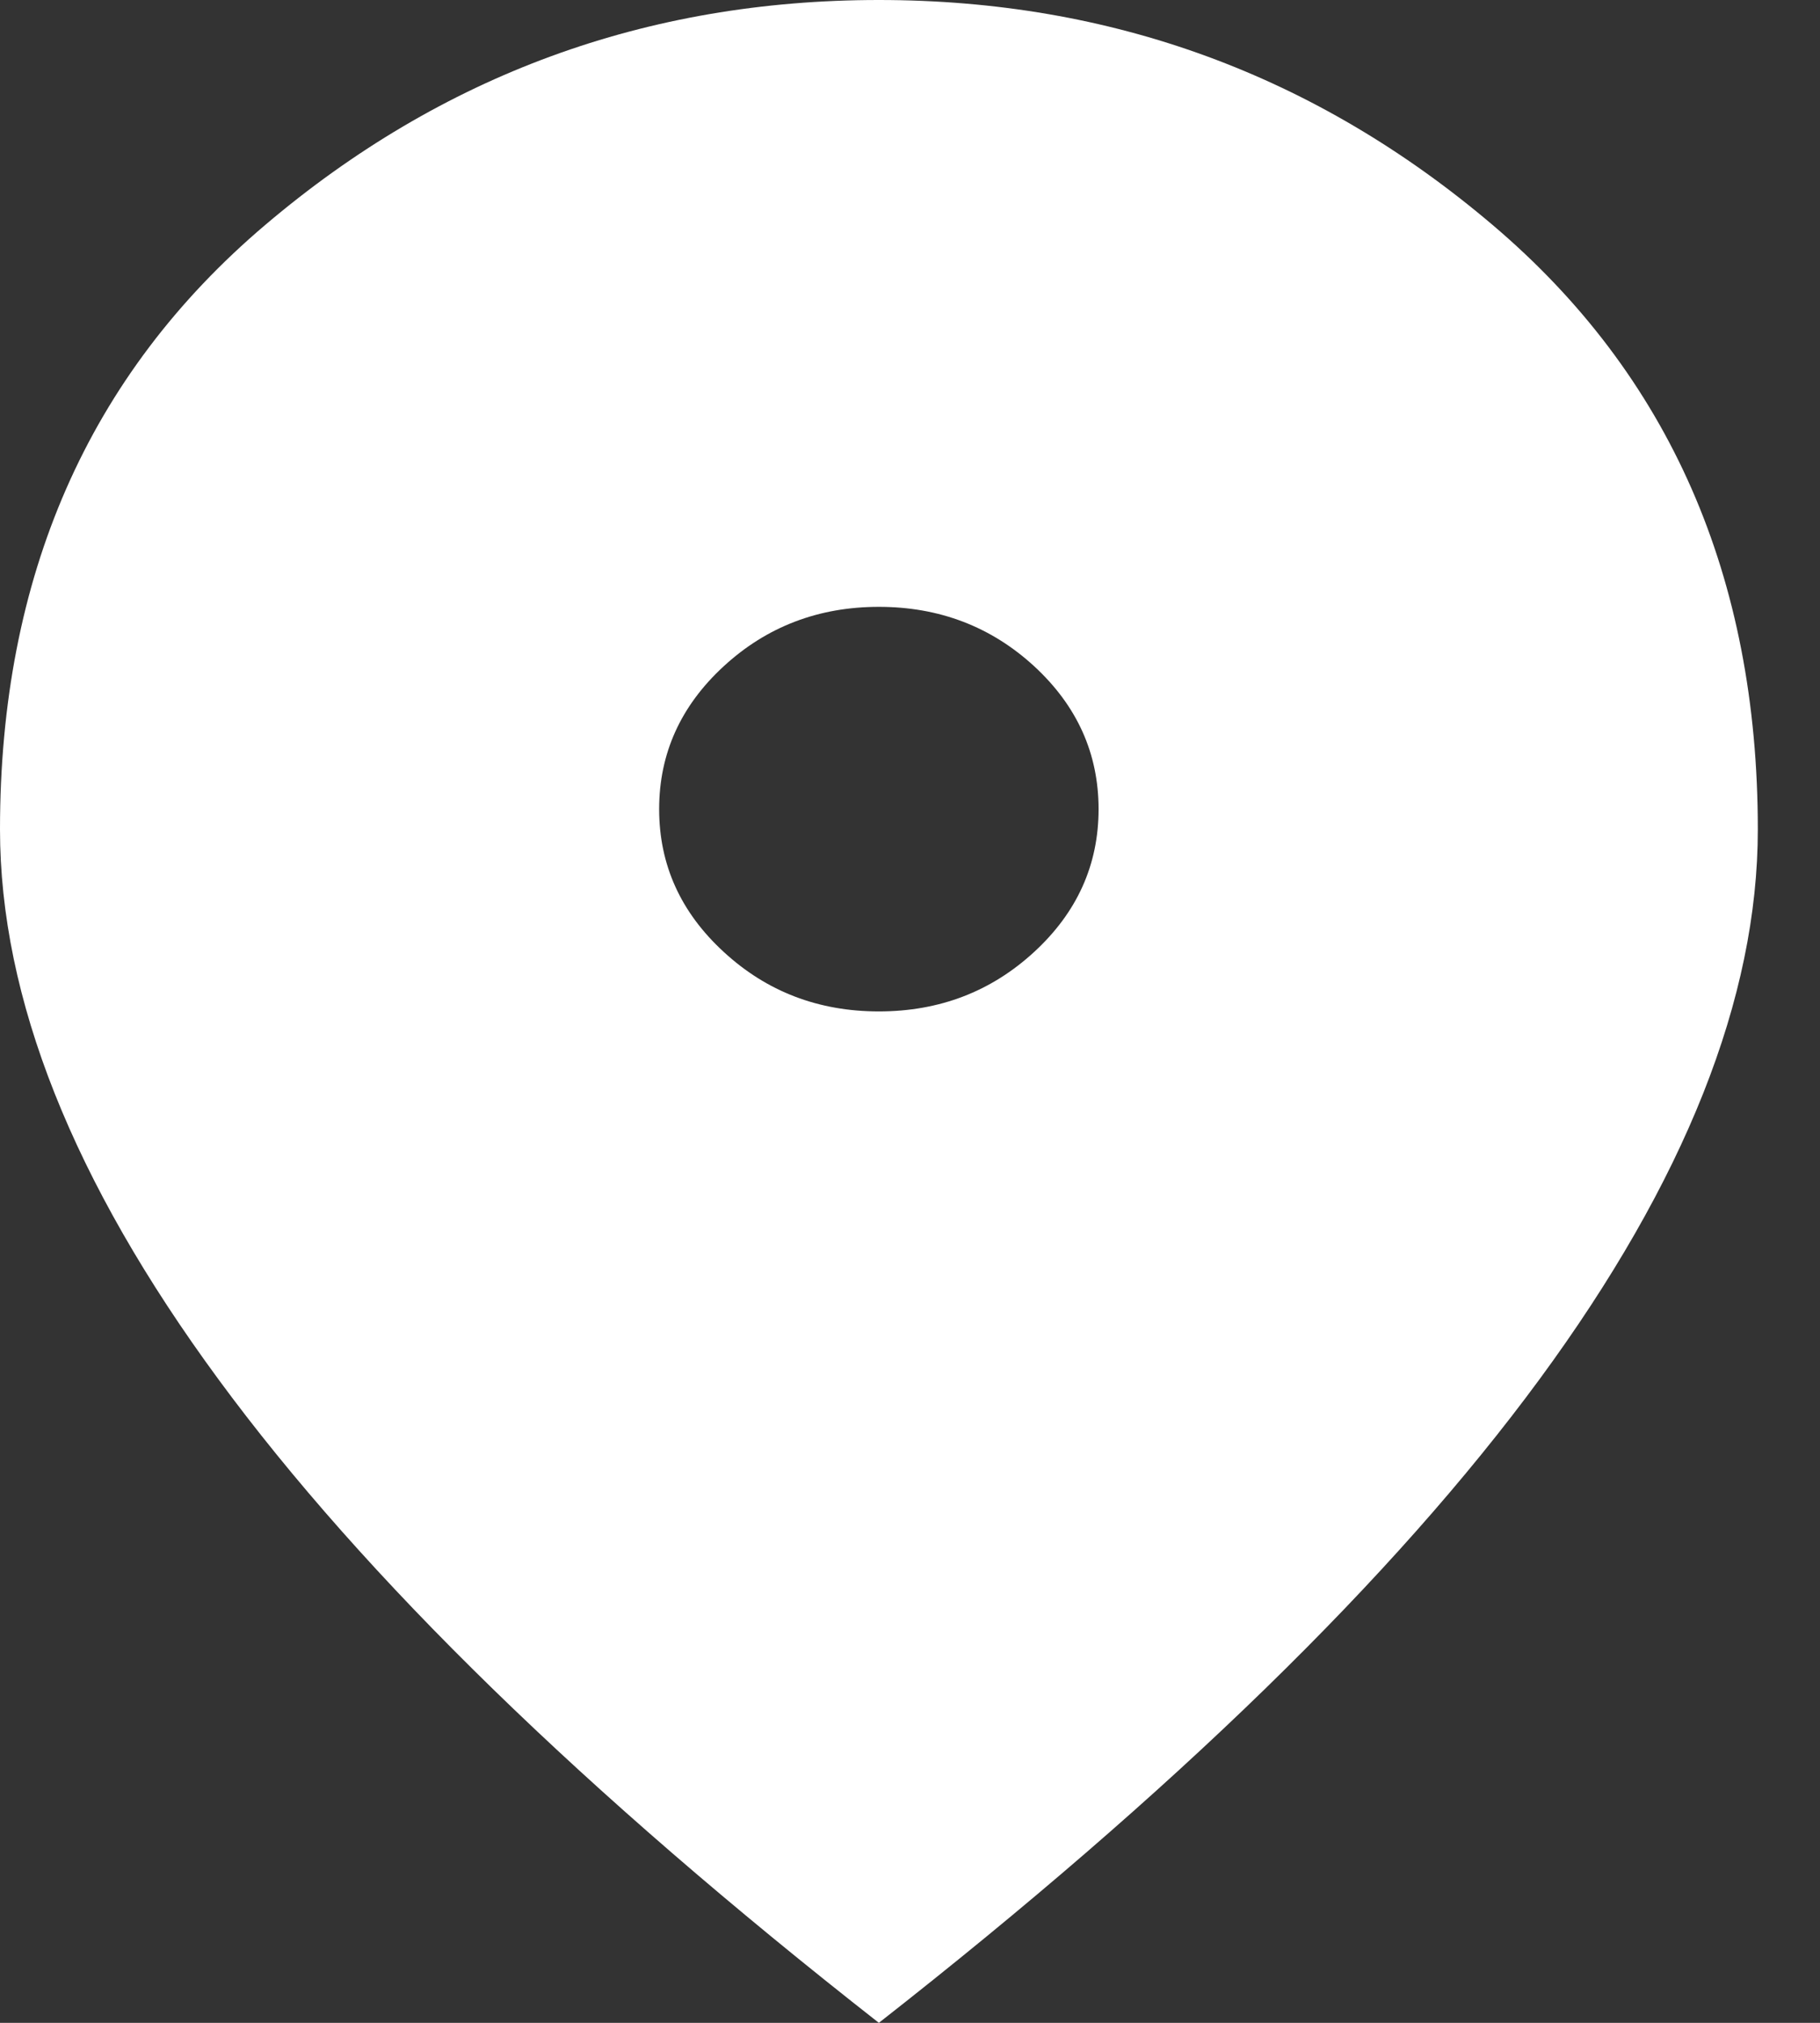 <?xml version="1.0" encoding="UTF-8"?> <svg xmlns="http://www.w3.org/2000/svg" width="18" height="20" viewBox="0 0 18 20" fill="none"><rect x="0" y="0" width="18" height="20" fill="#333333" stroke="none"/><path d="M8.692 10C9.29 10 9.802 9.804 10.228 9.412C10.653 9.021 10.865 8.55 10.865 8C10.865 7.45 10.653 6.979 10.228 6.587C9.802 6.196 9.29 6 8.692 6C8.095 6 7.583 6.196 7.158 6.587C6.732 6.979 6.519 7.45 6.519 8C6.519 8.55 6.732 9.021 7.158 9.412C7.583 9.804 8.095 10 8.692 10ZM8.692 20C5.777 17.717 3.599 15.596 2.16 13.637C0.72 11.679 0 9.867 0 8.2C0 5.7 0.874 3.708 2.622 2.225C4.369 0.742 6.392 0 8.692 0C10.992 0 13.016 0.742 14.763 2.225C16.511 3.708 17.385 5.7 17.385 8.2C17.385 9.867 16.665 11.679 15.226 13.637C13.786 15.596 11.608 17.717 8.692 20Z" fill="white"></path></svg> 
